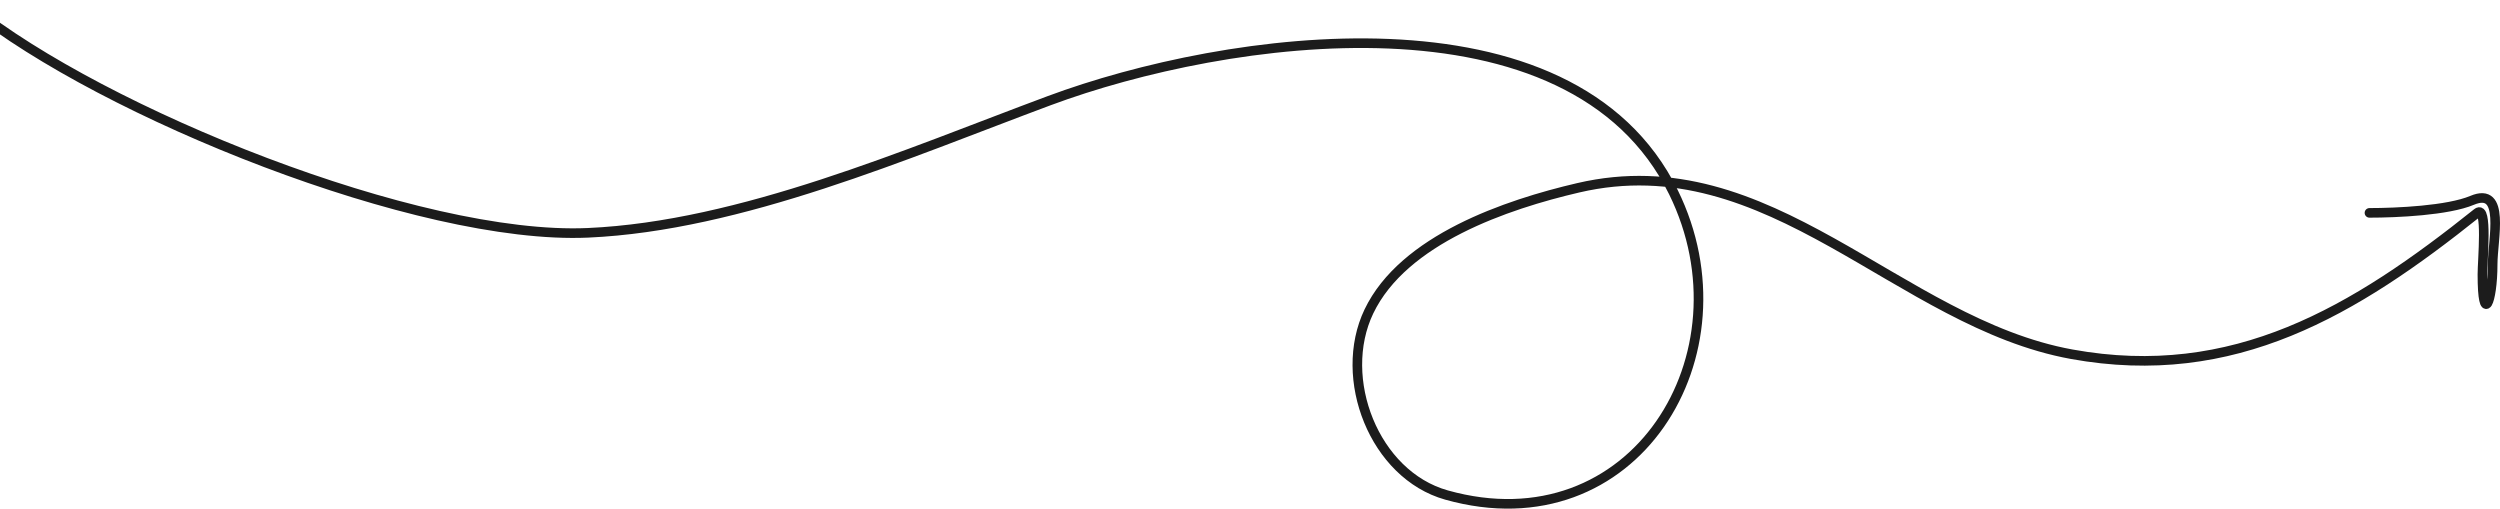<?xml version="1.0" encoding="UTF-8"?> <svg xmlns="http://www.w3.org/2000/svg" width="521" height="106" viewBox="0 0 521 106" fill="none"><path d="M-6 1.5C21.508 23.549 87.235 50.087 122.525 48.52C154.394 47.104 189.06 31.982 218.701 20.962C255.398 7.318 327.434 -3.346 348.758 40.086C365.315 73.809 340.498 114.136 301.443 103.161C286.386 98.93 278.606 78.846 285.275 64.912C292.478 49.863 314.012 42.608 328.905 39.136C368.9 29.811 395.546 67.246 431.738 73.821C465.55 79.963 490.659 64.83 516.263 44.362C518.456 42.609 517.333 54.274 517.333 57.191C517.333 67.886 519.473 63.139 519.473 55.053C519.473 49.852 522.215 38.795 515.193 41.749C510.127 43.88 499.479 44.362 493.794 44.362" stroke="#1C1C1C" stroke-width="2" stroke-linecap="round"></path></svg> 
